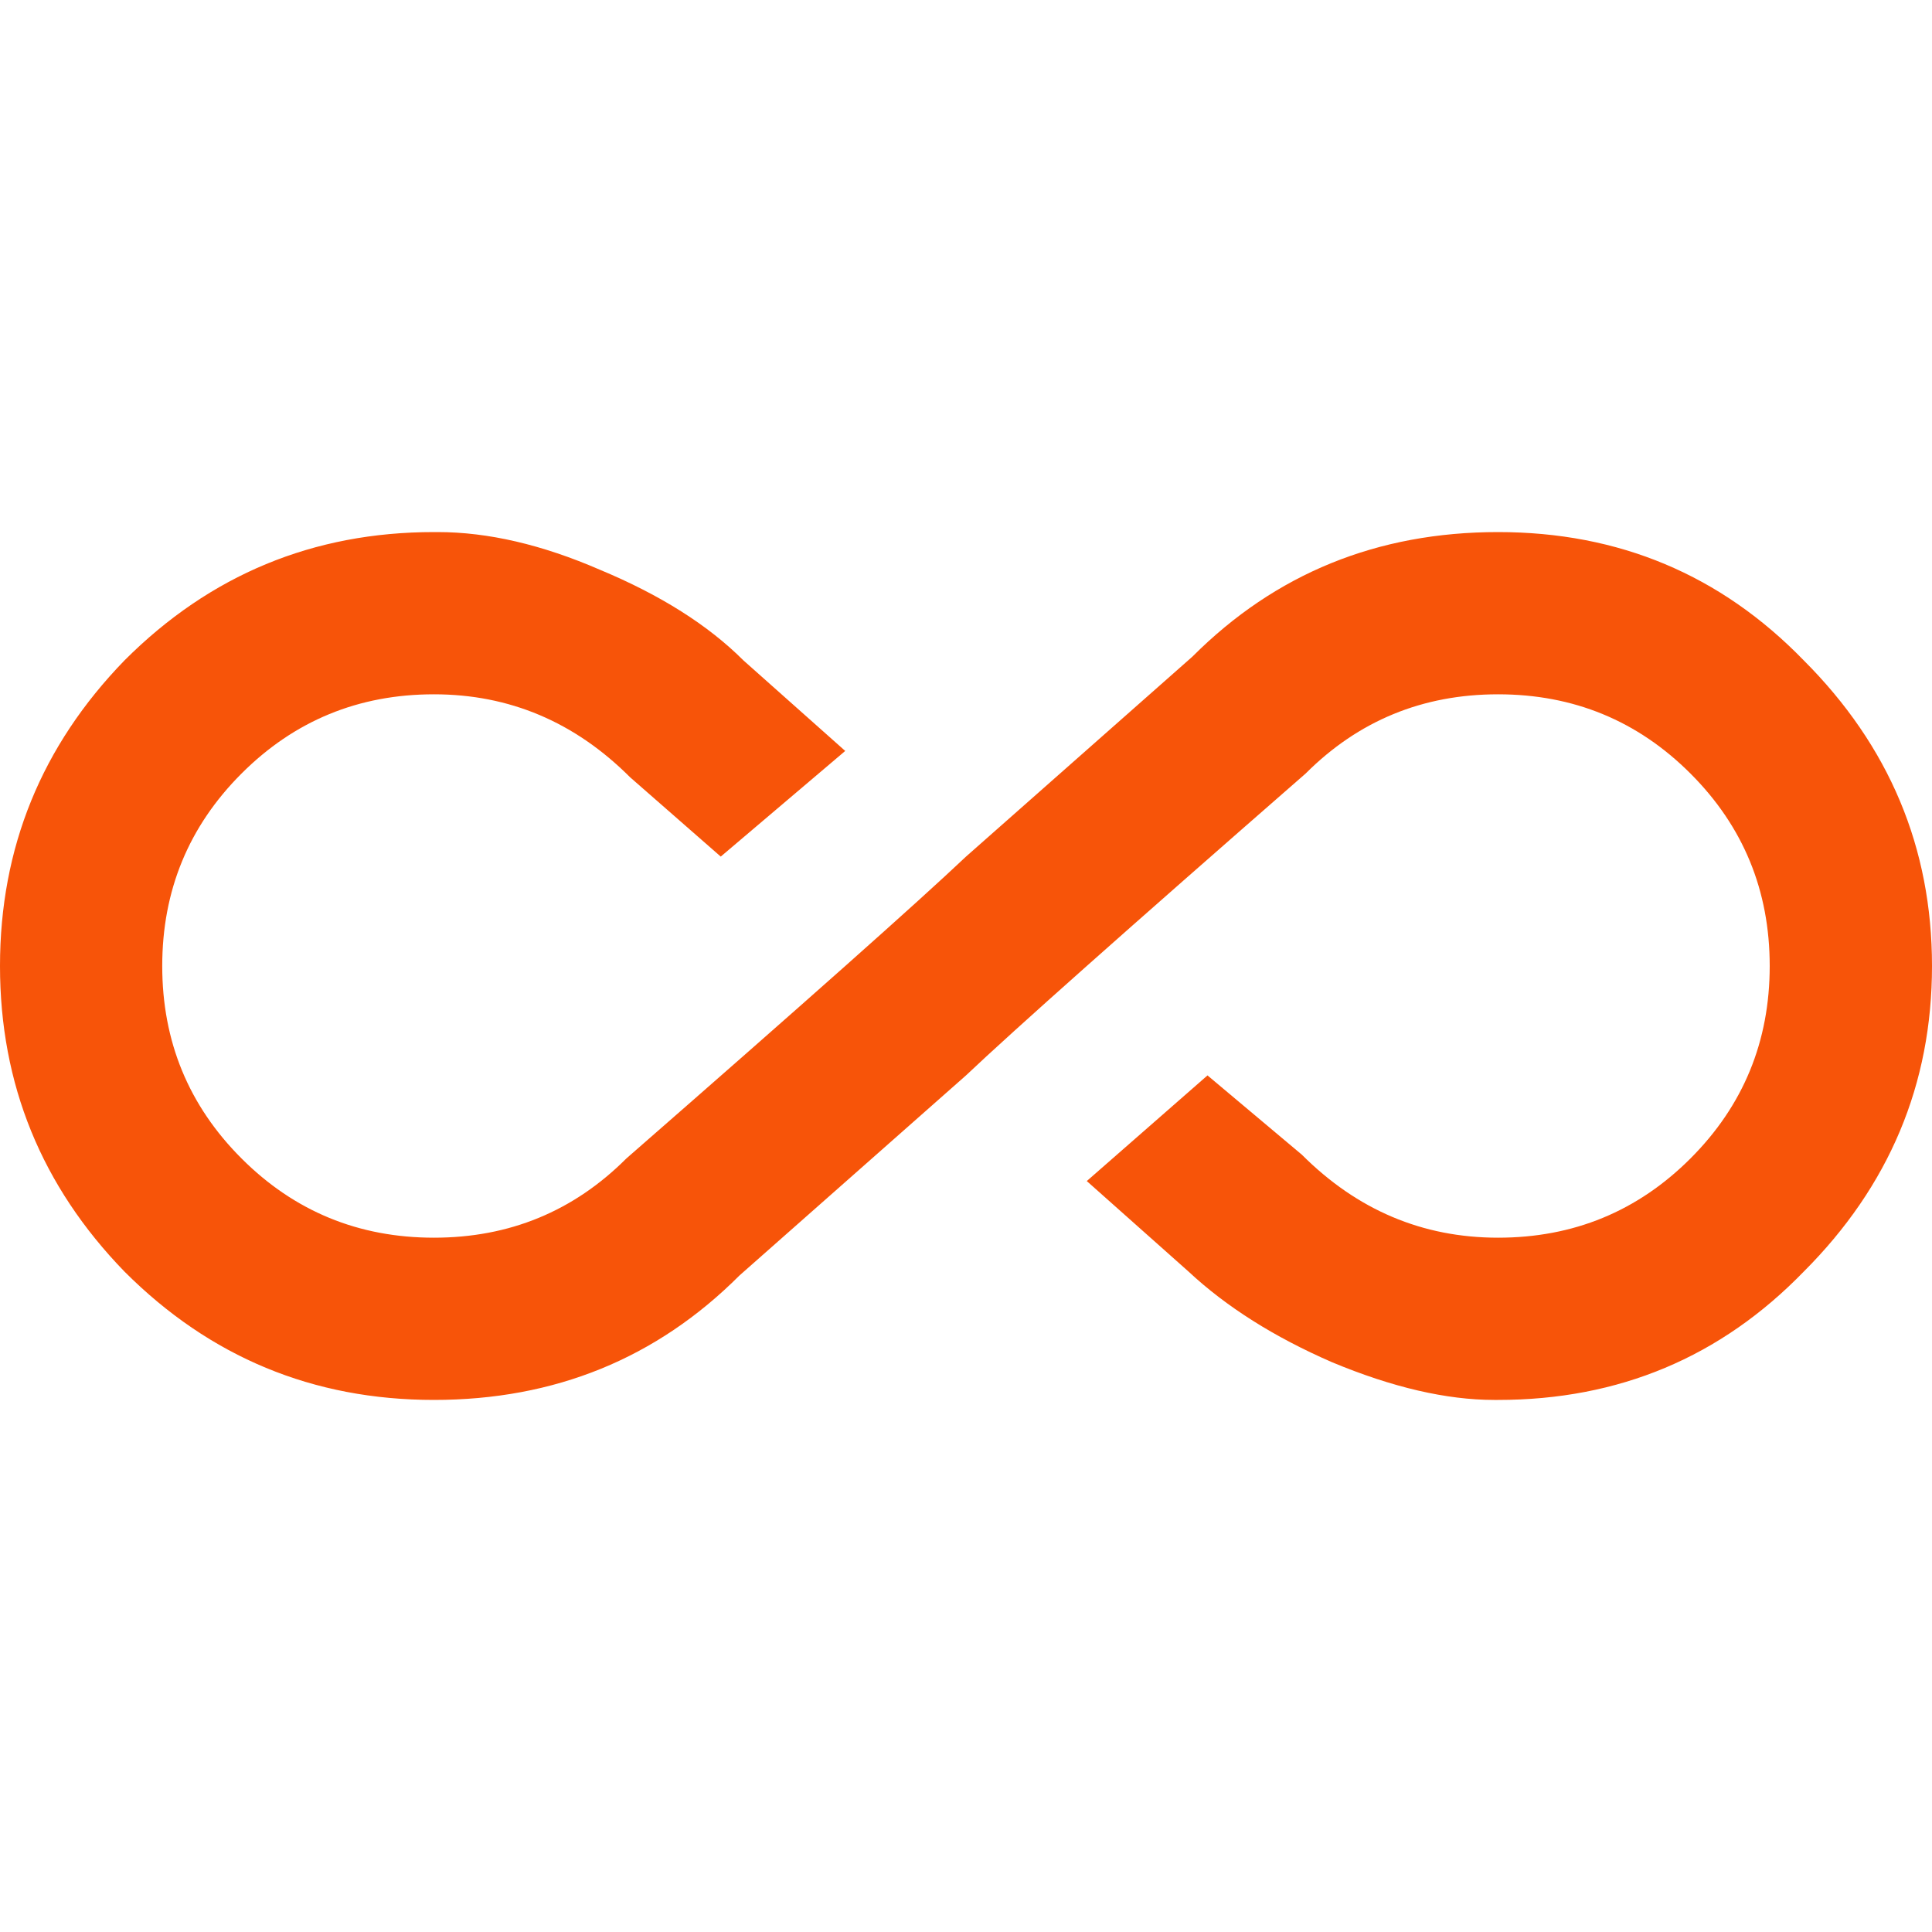 <svg xmlns="http://www.w3.org/2000/svg" width="35" height="35" viewBox="0 0 35 35" fill="none"><path d="M21.602 11.895C23.105 10.391 24.951 9.639 27.139 9.639C29.326 9.639 31.172 10.413 32.676 11.963C34.225 13.512 35 15.358 35 17.5C35 19.642 34.225 21.488 32.676 23.037C31.172 24.587 29.326 25.361 27.139 25.361H27.07C26.204 25.361 25.225 25.134 24.131 24.678C23.083 24.222 22.217 23.675 21.533 23.037L19.688 21.396L21.875 19.482L23.584 20.918C24.587 21.921 25.771 22.422 27.139 22.422C28.506 22.422 29.668 21.943 30.625 20.986C31.582 20.029 32.06 18.867 32.06 17.5C32.06 16.133 31.582 14.971 30.625 14.014C29.668 13.057 28.506 12.578 27.139 12.578C25.771 12.578 24.609 13.057 23.652 14.014C20.417 16.839 18.366 18.662 17.5 19.482L13.398 23.105C11.895 24.609 10.049 25.361 7.861 25.361C5.674 25.361 3.805 24.587 2.256 23.037C0.752 21.488 0 19.642 0 17.5C0 15.358 0.752 13.512 2.256 11.963C3.805 10.413 5.674 9.639 7.861 9.639H7.93C8.841 9.639 9.821 9.867 10.869 10.322C11.963 10.778 12.829 11.325 13.467 11.963L15.312 13.604L13.057 15.518L11.416 14.082C10.413 13.079 9.229 12.578 7.861 12.578C6.494 12.578 5.332 13.057 4.375 14.014C3.418 14.971 2.939 16.133 2.939 17.5C2.939 18.867 3.418 20.029 4.375 20.986C5.332 21.943 6.494 22.422 7.861 22.422C9.229 22.422 10.391 21.943 11.348 20.986C14.583 18.161 16.634 16.338 17.5 15.518L21.602 11.895Z" fill="#F75409"></path></svg>
